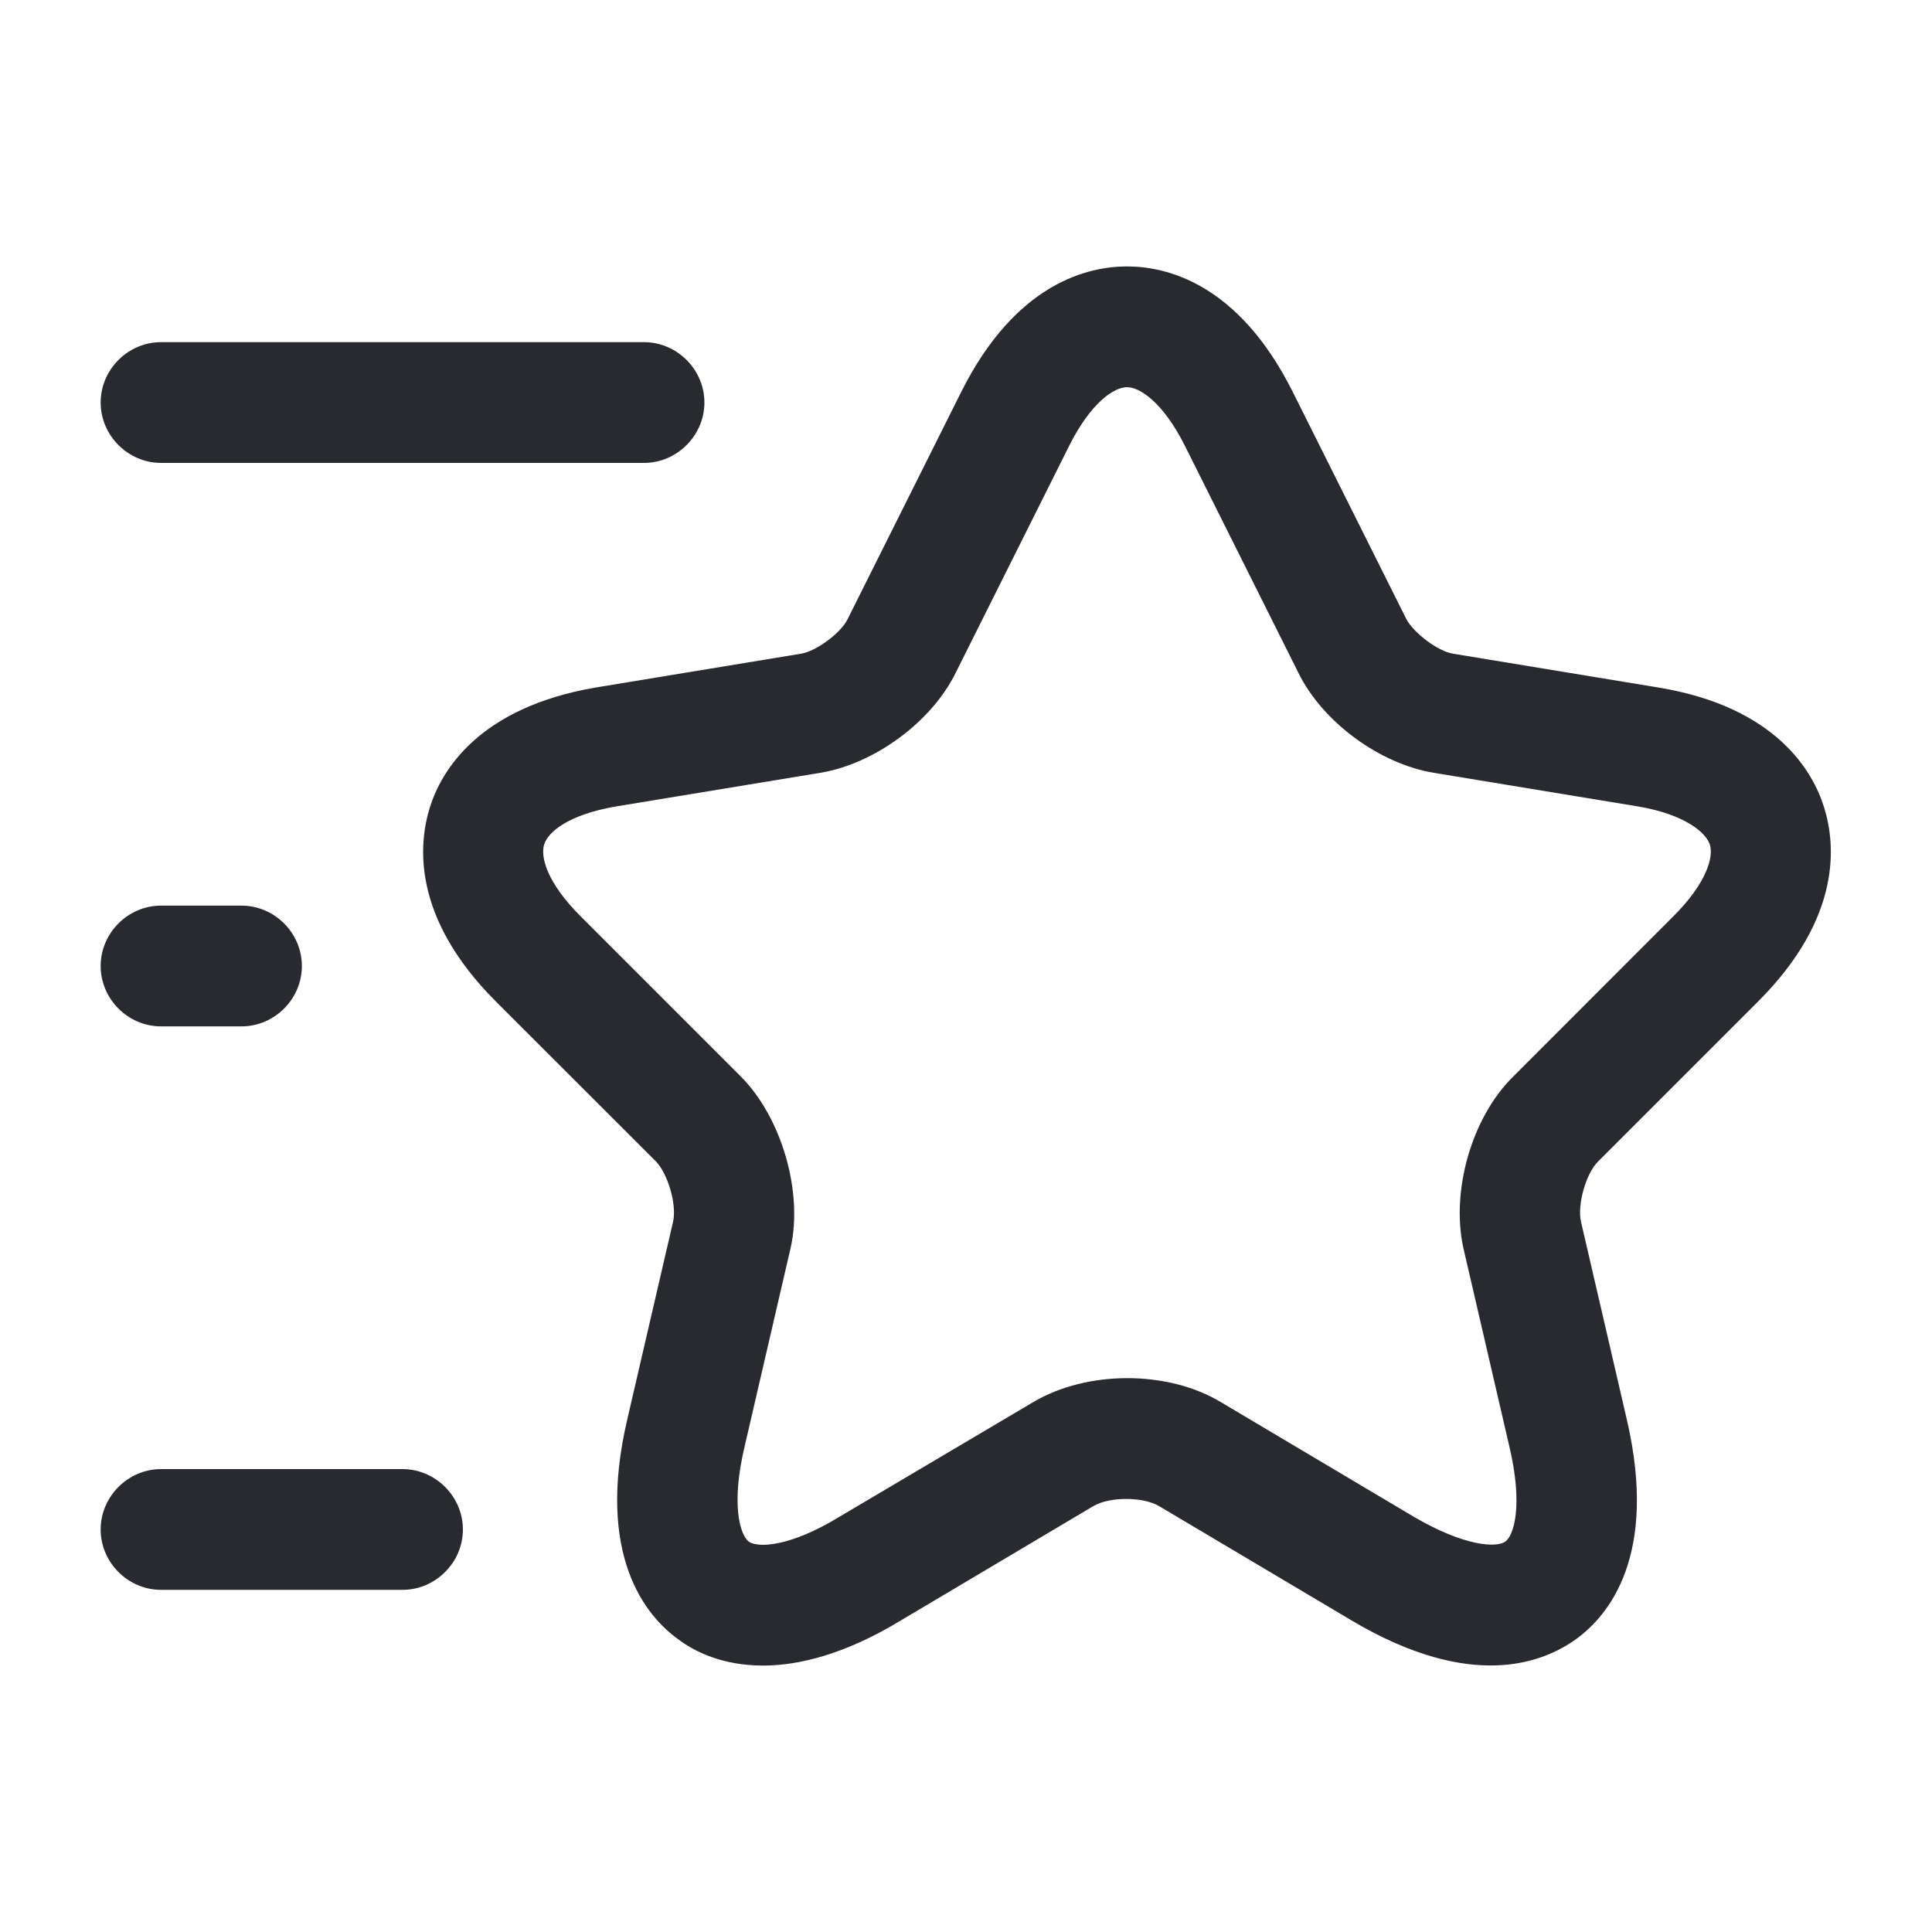 <svg width="20" height="20" viewBox="0 0 20 20" fill="none" xmlns="http://www.w3.org/2000/svg">
<path d="M7.9 17.242C7.483 17.242 7.192 17.1 7.017 16.967C6.683 16.725 6.167 16.1 6.492 14.7L6.967 12.65C7.008 12.475 6.917 12.158 6.792 12.025L5.133 10.367C4.258 9.492 4.333 8.733 4.45 8.358C4.567 7.983 4.95 7.325 6.167 7.117L8.292 6.767C8.45 6.742 8.708 6.55 8.775 6.408L9.95 4.058C10.517 2.925 11.267 2.758 11.667 2.758C12.067 2.758 12.817 2.925 13.383 4.058L14.558 6.408C14.633 6.55 14.883 6.742 15.042 6.767L17.167 7.117C18.383 7.317 18.767 7.983 18.883 8.358C19 8.733 19.075 9.492 18.2 10.367L16.542 12.025C16.417 12.15 16.325 12.475 16.367 12.65L16.842 14.7C17.167 16.108 16.65 16.725 16.317 16.967C15.983 17.208 15.242 17.517 13.992 16.775L12 15.592C11.833 15.492 11.483 15.492 11.317 15.592L9.325 16.775C8.75 17.125 8.267 17.242 7.9 17.242ZM11.667 4.008C11.533 4.008 11.292 4.167 11.067 4.617L9.892 6.967C9.642 7.475 9.05 7.908 8.492 8L6.367 8.35C5.892 8.433 5.675 8.608 5.633 8.742C5.592 8.875 5.667 9.142 6.008 9.483L7.667 11.142C8.092 11.567 8.317 12.342 8.183 12.925L7.708 14.975C7.567 15.567 7.658 15.883 7.75 15.958C7.842 16.025 8.175 16.017 8.692 15.7L10.692 14.517C11.25 14.183 12.092 14.183 12.642 14.517L14.633 15.7C15.158 16.008 15.492 16.025 15.583 15.958C15.675 15.892 15.767 15.575 15.625 14.975L15.15 12.925C15.017 12.333 15.233 11.567 15.667 11.142L17.325 9.483C17.667 9.142 17.742 8.867 17.7 8.742C17.658 8.617 17.442 8.433 16.967 8.35L14.842 8C14.283 7.908 13.692 7.475 13.442 6.967L12.267 4.617C12.042 4.167 11.8 4.008 11.667 4.008Z" fill="#292A30"/>
<path d="M6.667 4.792H1.667C1.325 4.792 1.042 4.508 1.042 4.167C1.042 3.825 1.325 3.542 1.667 3.542H6.667C7.008 3.542 7.292 3.825 7.292 4.167C7.292 4.508 7.008 4.792 6.667 4.792Z" fill="#292A30"/>
<path d="M4.167 16.458H1.667C1.325 16.458 1.042 16.175 1.042 15.833C1.042 15.492 1.325 15.208 1.667 15.208H4.167C4.508 15.208 4.792 15.492 4.792 15.833C4.792 16.175 4.508 16.458 4.167 16.458Z" fill="#292A30"/>
<path d="M2.5 10.625H1.667C1.325 10.625 1.042 10.342 1.042 10C1.042 9.658 1.325 9.375 1.667 9.375H2.5C2.842 9.375 3.125 9.658 3.125 10C3.125 10.342 2.842 10.625 2.5 10.625Z" fill="#292A30"/>
</svg>
